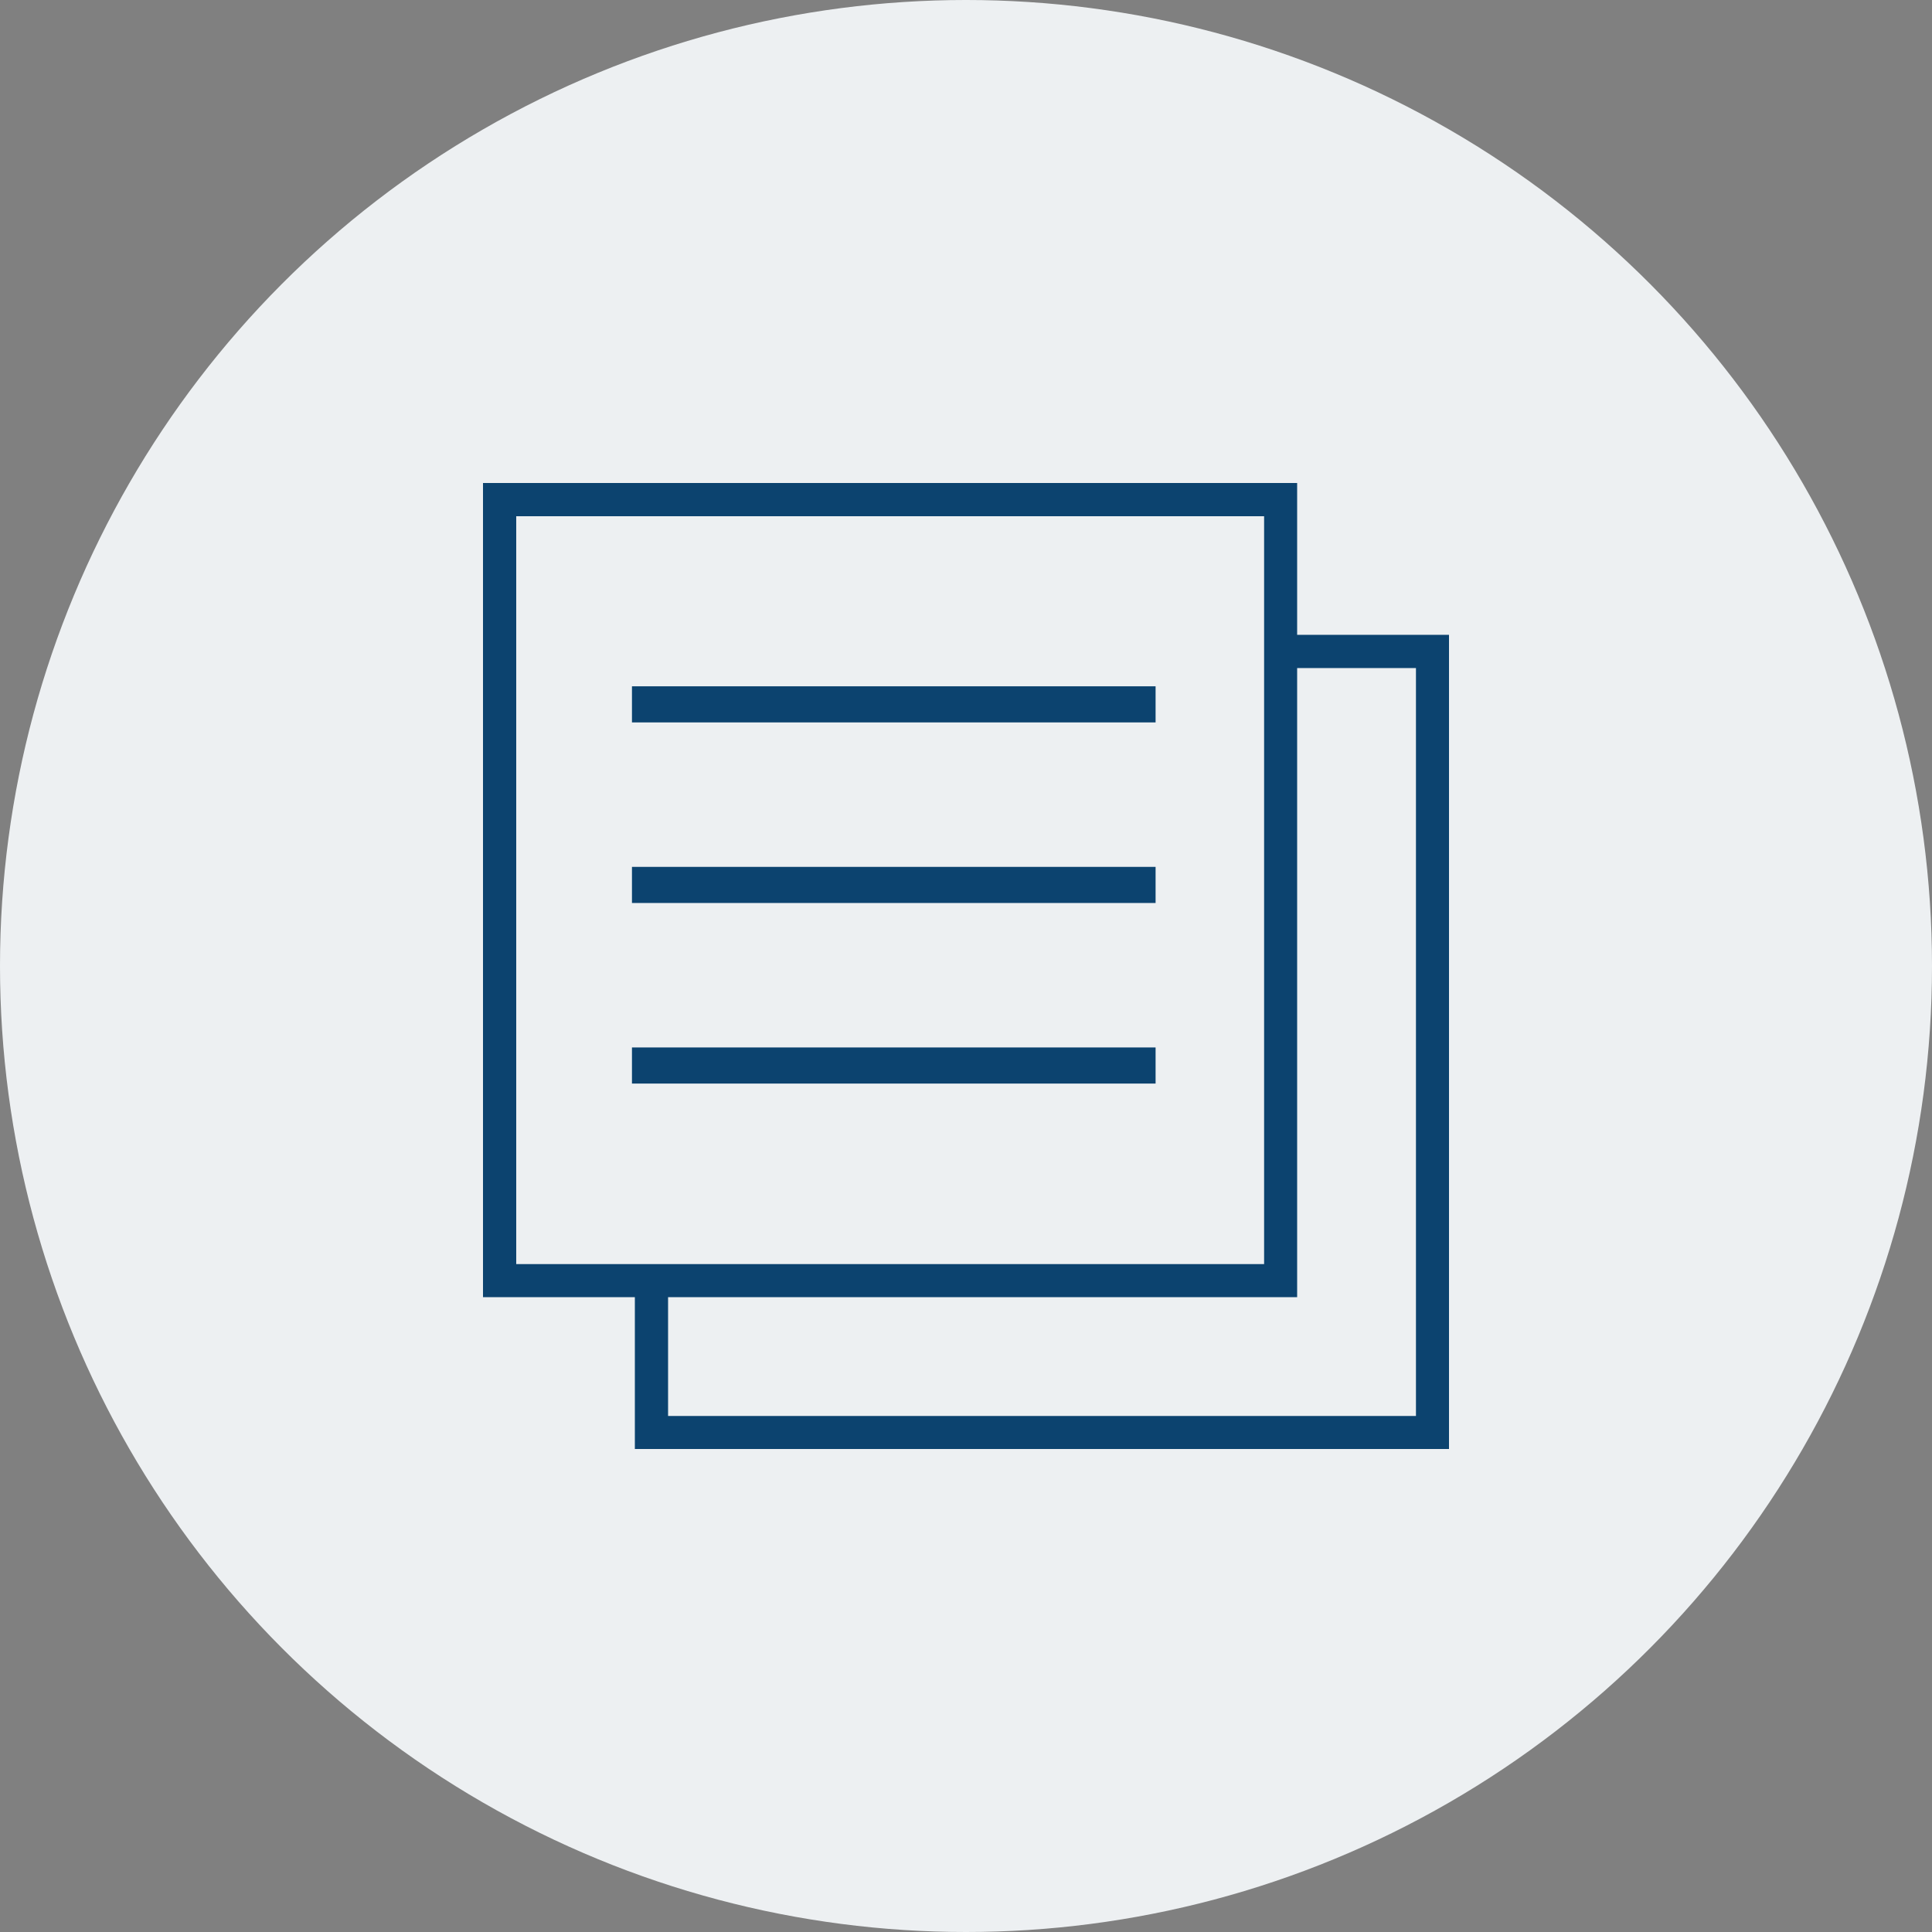 <?xml version="1.0" encoding="UTF-8"?><svg xmlns="http://www.w3.org/2000/svg" viewBox="0 0 107 107"><rect x="0" y="0" width="107" height="107" fill="#808080" stroke="none"/><defs><style>.f{fill:#edf0f2;}.g{fill:#0c436f;}</style></defs><g id="a"/><g id="b"><g id="c"><circle id="d" class="f" cx="53.5" cy="53.5" r="53.5"/><path id="e" class="g" d="M35.16,80.25v-8.41h-8.41V26.75h45.09v8.41h8.41v45.09H35.16Zm1.84-1.83h41.42V37h-6.58v34.84H37v6.58Zm-8.41-8.41h41.42V28.59H28.59v41.42Zm6.41-10v-2h29v2h-29Zm0-10v-2h29v2h-29Zm0-10v-2h29v2h-29Z"/></g></g></svg>